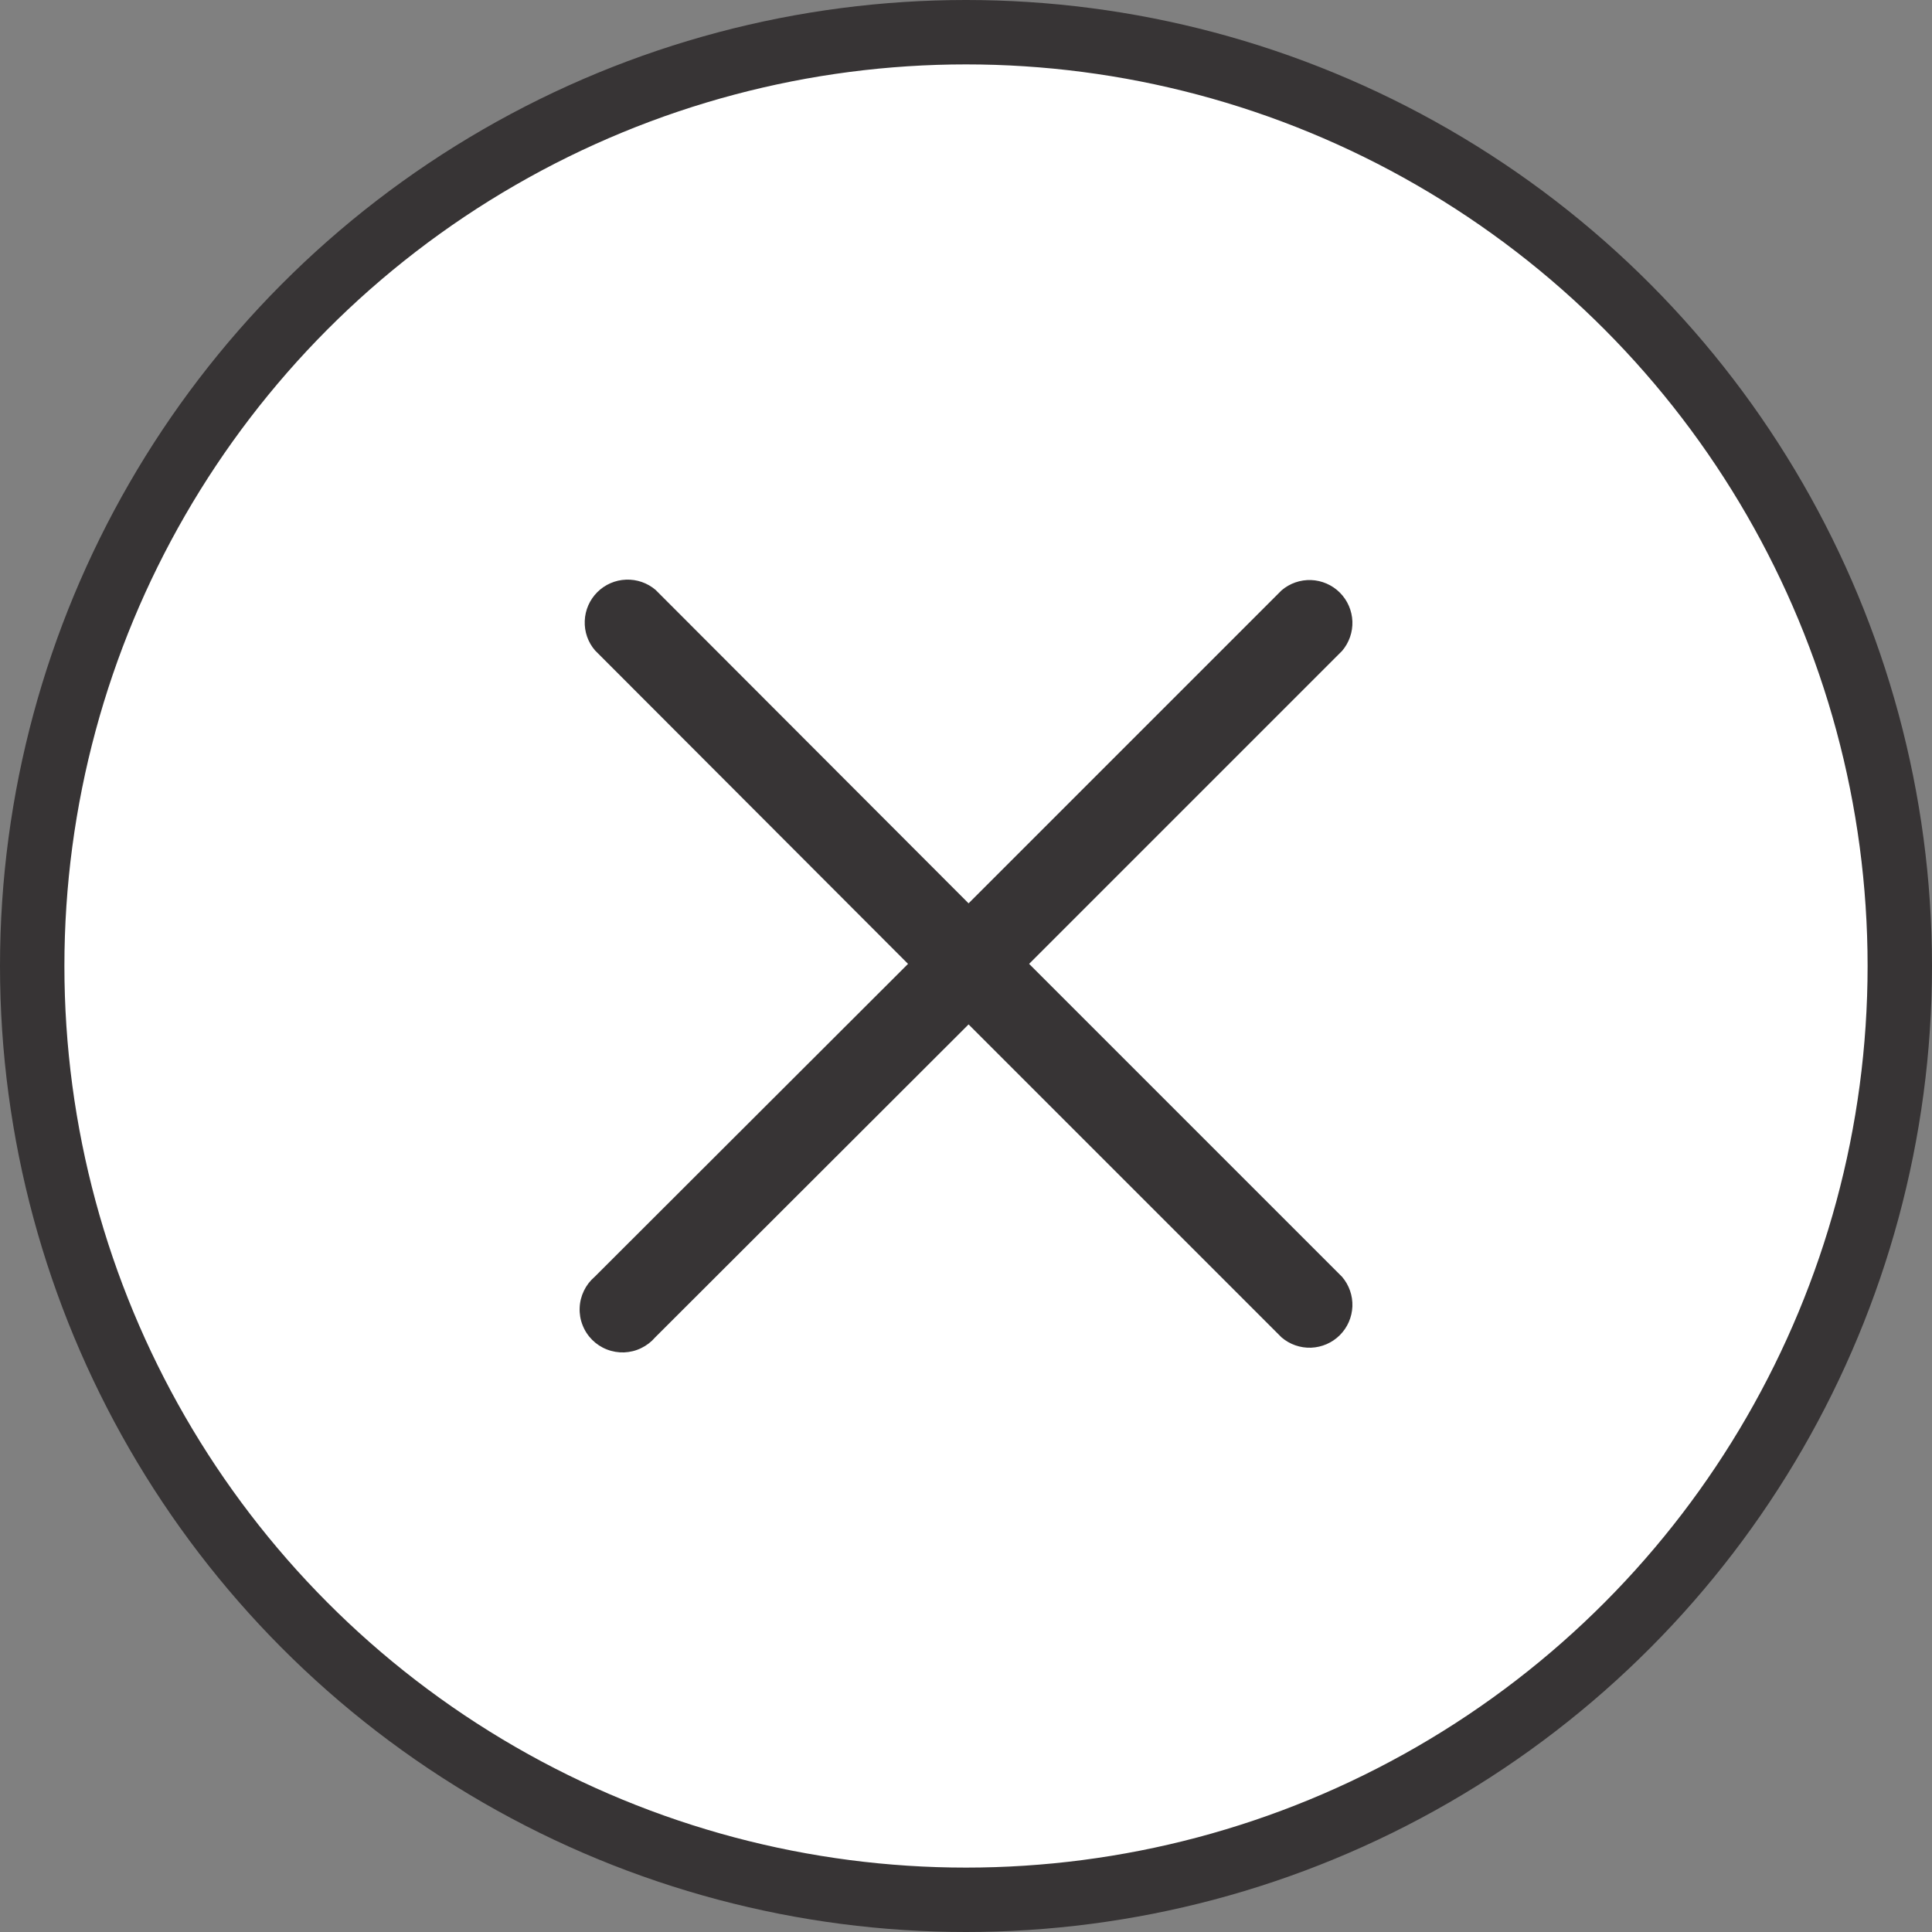 <?xml version="1.0" encoding="UTF-8"?> <svg xmlns="http://www.w3.org/2000/svg" width="30" height="30" viewBox="0 0 30 30" fill="none"><rect x="0" y="0" width="30" height="30" fill="#808080" stroke="none"/> <circle cx="15" cy="15" r="14.5" fill="white" stroke="#373435"></circle> <path d="M15.98 14.967L20.84 10.107C20.949 9.979 21.006 9.815 21 9.648C20.993 9.48 20.924 9.321 20.805 9.202C20.686 9.083 20.527 9.014 20.359 9.007C20.191 9.001 20.027 9.058 19.9 9.167L15.04 14.027L10.18 9.16C10.052 9.051 9.888 8.994 9.72 9.001C9.553 9.007 9.393 9.077 9.275 9.195C9.156 9.314 9.086 9.473 9.08 9.641C9.073 9.809 9.13 9.973 9.24 10.1L14.1 14.967L9.233 19.827C9.163 19.887 9.107 19.96 9.067 20.043C9.027 20.126 9.004 20.216 9.001 20.308C8.997 20.399 9.012 20.491 9.046 20.576C9.079 20.662 9.13 20.74 9.195 20.805C9.26 20.87 9.338 20.921 9.423 20.954C9.509 20.988 9.601 21.003 9.692 21C9.784 20.996 9.874 20.974 9.957 20.933C10.04 20.893 10.113 20.837 10.173 20.767L15.04 15.907L19.9 20.767C20.027 20.876 20.191 20.933 20.359 20.927C20.527 20.92 20.686 20.851 20.805 20.732C20.924 20.613 20.993 20.454 21 20.286C21.006 20.119 20.949 19.954 20.84 19.827L15.98 14.967Z" fill="#373435"></path> </svg> 